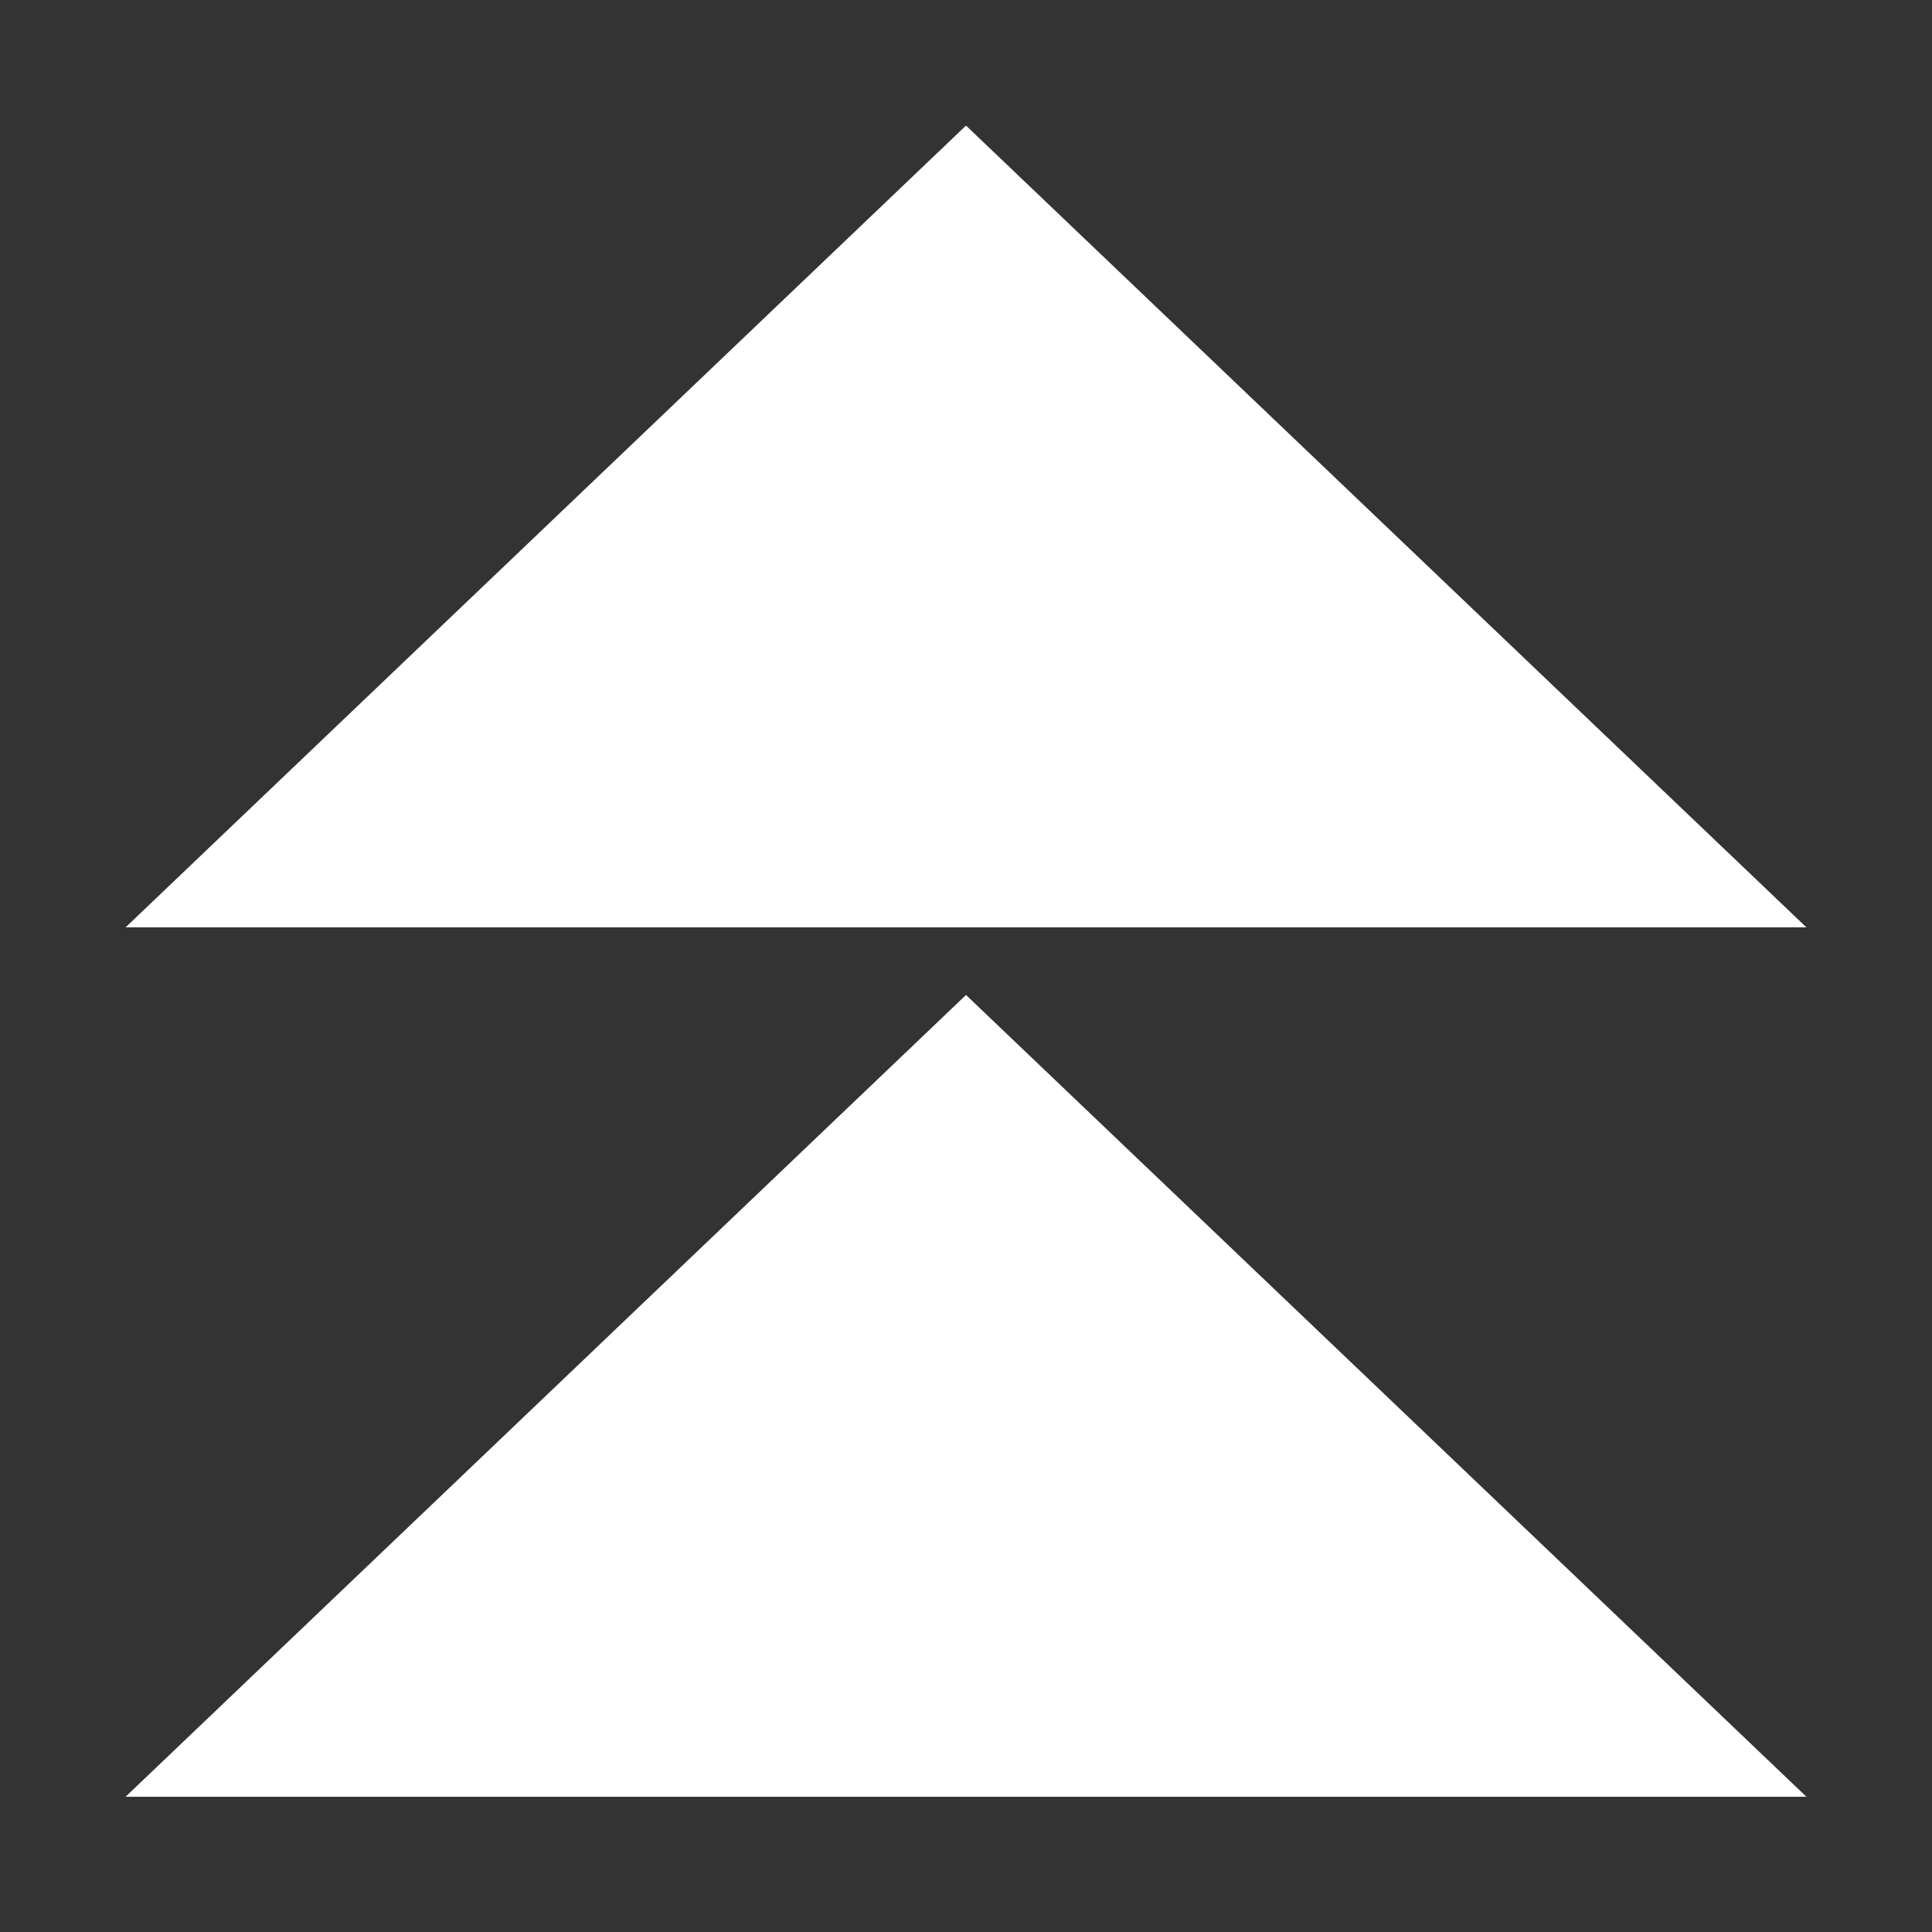 <svg xmlns="http://www.w3.org/2000/svg" viewBox="0 0 1000 1000" width="32" height="32">
	<rect x="0" y="0" width="1000" height="1000" fill="#333333" stroke="none"/>
	<g fill="#ffffff">
	<polygon id="upupArrow" points="65 480 500 65 935 480" />
	<use href="#upupArrow" transform="translate(0 450)" />
	</g>
</svg>

